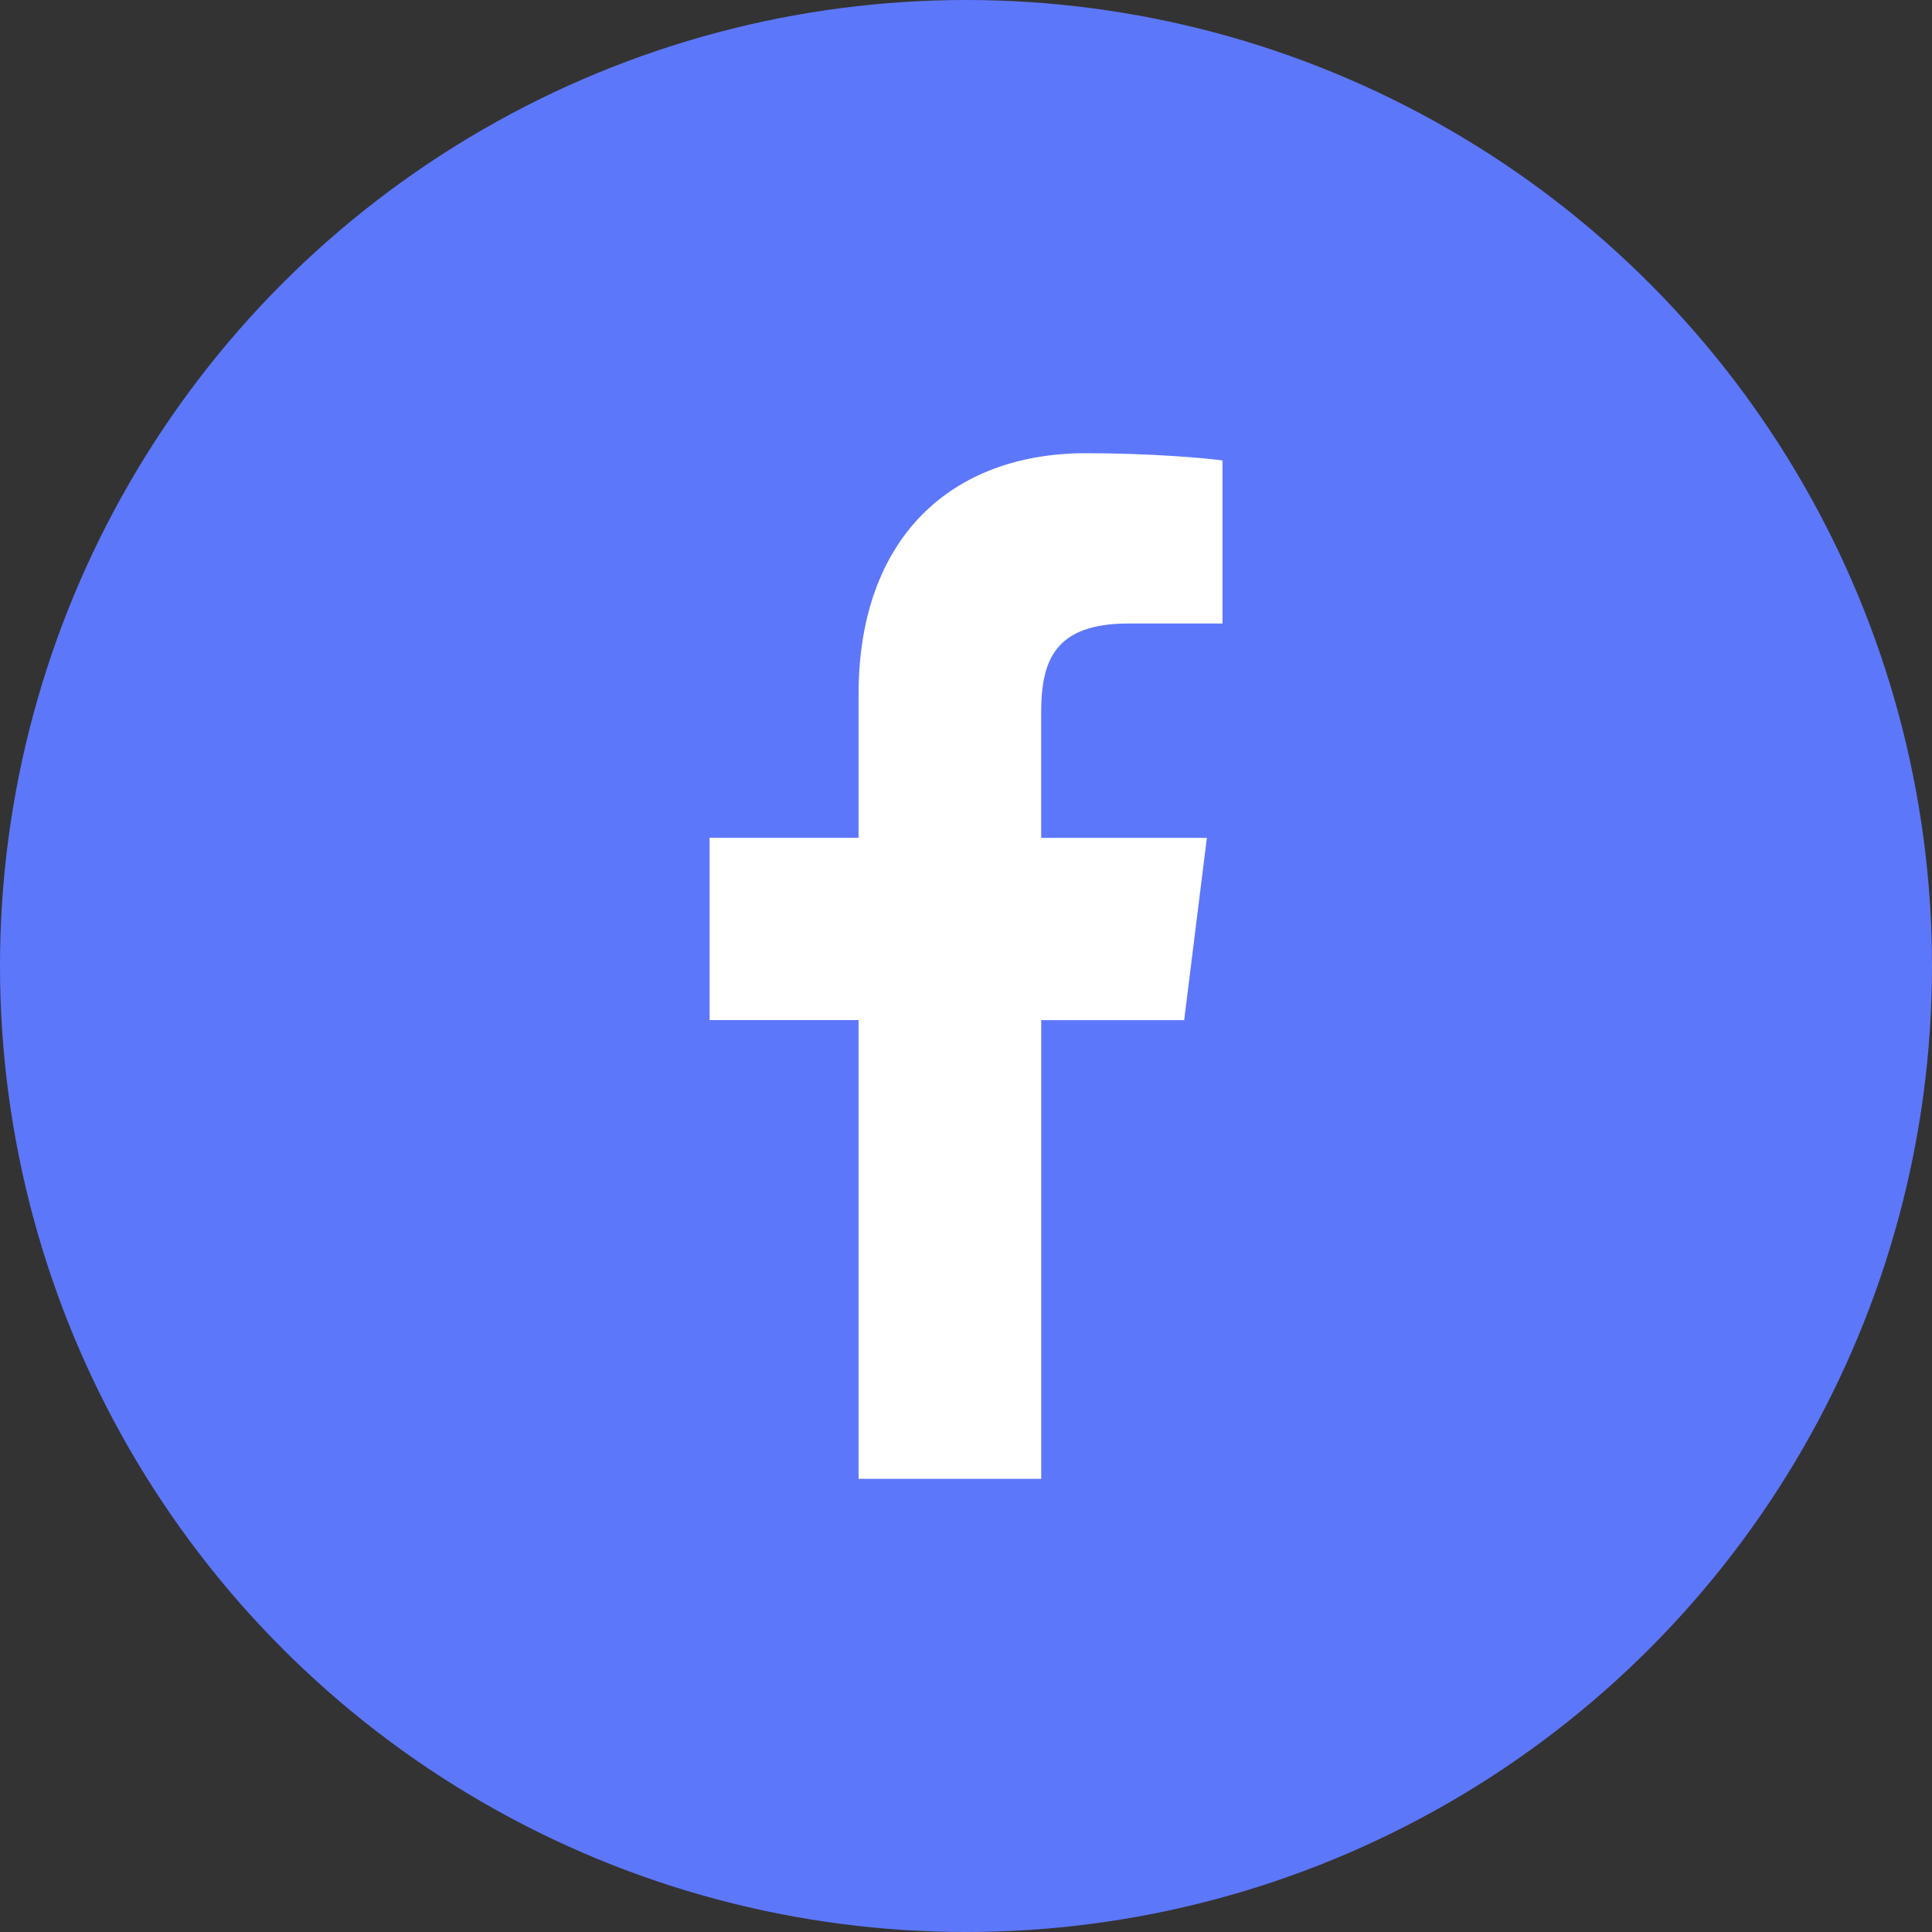 <svg width="80" height="80" viewBox="0 0 80 80" fill="none" xmlns="http://www.w3.org/2000/svg">
<rect x="0" y="0" width="80" height="80" fill="#333333" stroke="none"/>
<circle cx="40" cy="40" r="40" fill="#5D77FB"/>
<path d="M46.742 25.817H50.62V19.065C49.951 18.973 47.65 18.766 44.971 18.766C39.381 18.766 35.552 22.282 35.552 28.744V34.692H29.383V42.241H35.552V61.236H43.115V42.243H49.034L49.974 34.694H43.113V29.493C43.115 27.311 43.702 25.817 46.742 25.817Z" fill="white"/>
</svg>
